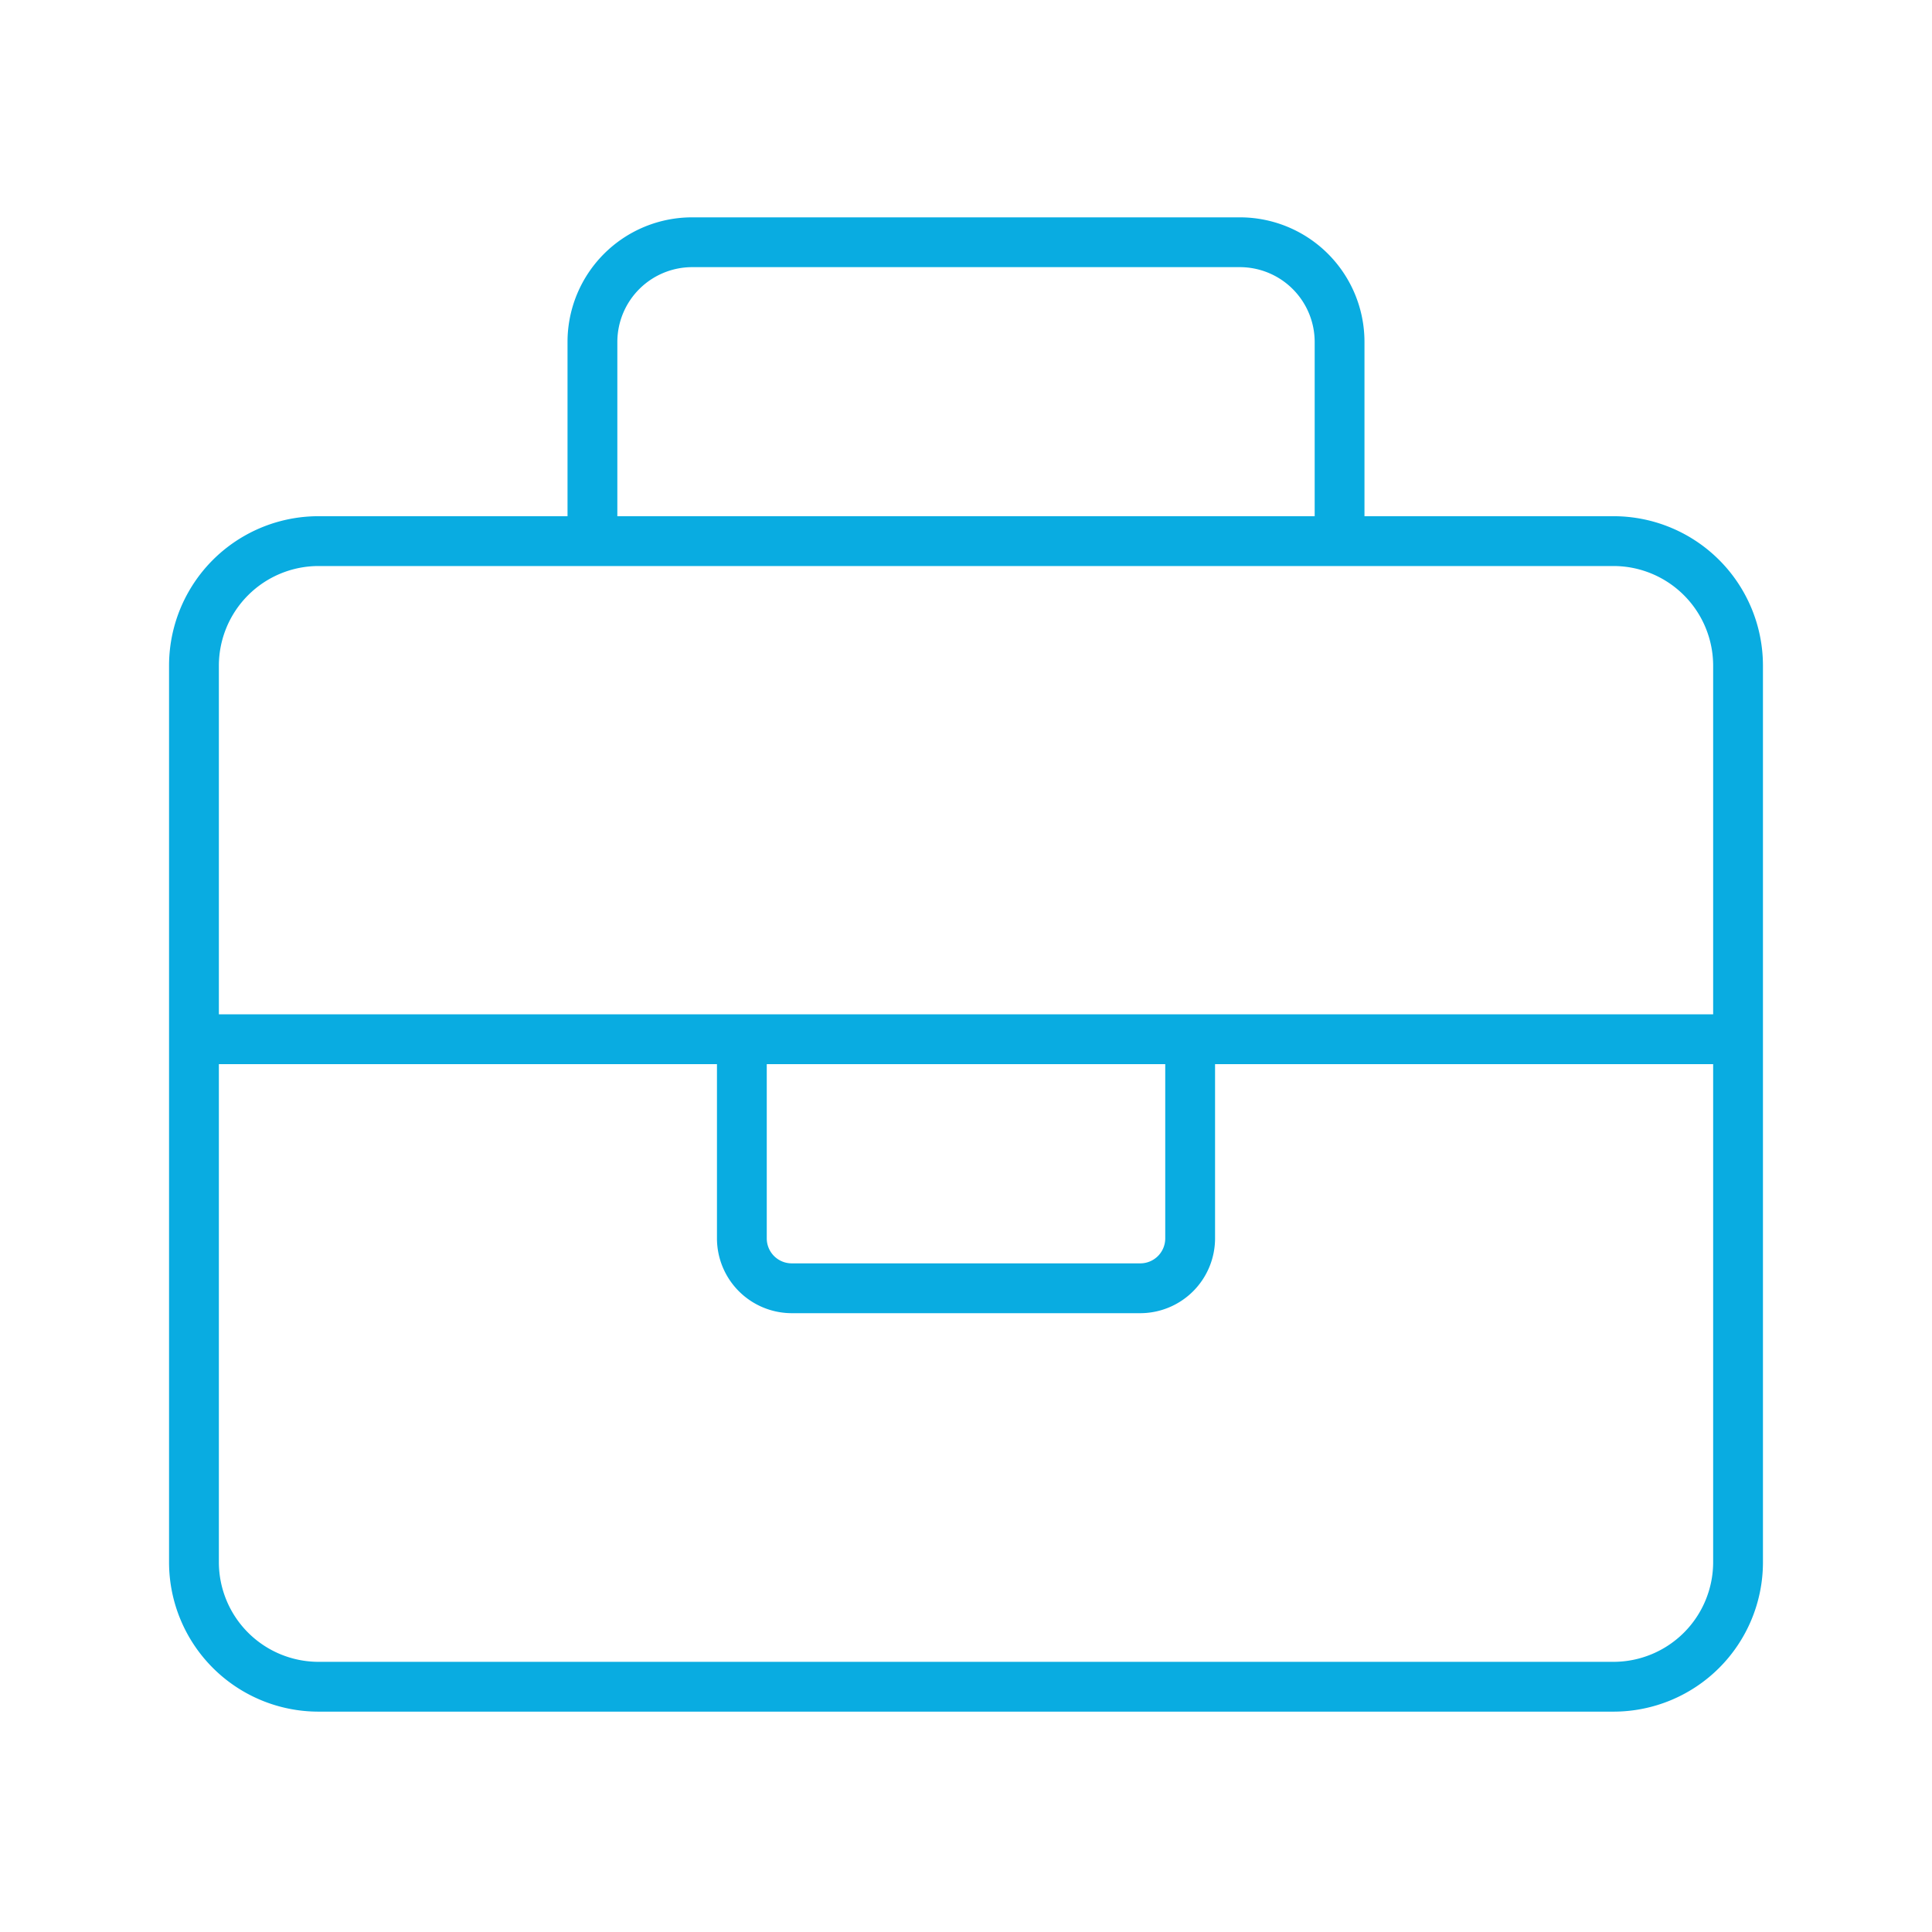 <svg xmlns="http://www.w3.org/2000/svg" xmlns:xlink="http://www.w3.org/1999/xlink" width="80" height="80" viewBox="0 0 80 80"><defs><clipPath id="a"><rect width="80" height="80" transform="translate(3930 -412)" fill="none" stroke="#707070" stroke-width="1"/></clipPath></defs><g transform="translate(-3930 412)" clip-path="url(#a)"><path d="M59.813-45.375H49.5v-7.219a5.158,5.158,0,0,0-5.156-5.156H21.656A5.158,5.158,0,0,0,16.5-52.594v7.219H6.188A6.188,6.188,0,0,0,0-39.187V-2.062A6.188,6.188,0,0,0,6.188,4.125H59.813A6.187,6.187,0,0,0,66-2.062V-39.187A6.189,6.189,0,0,0,59.813-45.375Zm-41.25-7.219a3.1,3.1,0,0,1,3.094-3.094H44.344a3.1,3.1,0,0,1,3.094,3.094v7.219H18.563ZM63.938-2.062a4.13,4.13,0,0,1-4.125,4.125H6.188A4.13,4.13,0,0,1,2.063-2.062V-22.687H22.688v7.219a3.1,3.1,0,0,0,3.094,3.094H40.219a3.1,3.1,0,0,0,3.094-3.094v-7.219H63.938ZM41.25-22.687v7.219a1.033,1.033,0,0,1-1.031,1.031H25.781a1.034,1.034,0,0,1-1.031-1.031v-7.219ZM2.063-24.75V-39.187a4.13,4.13,0,0,1,4.125-4.125H59.813a4.13,4.13,0,0,1,4.125,4.125V-24.75Z" transform="translate(3937 -345.25)" fill="#09ace1"/></g></svg>